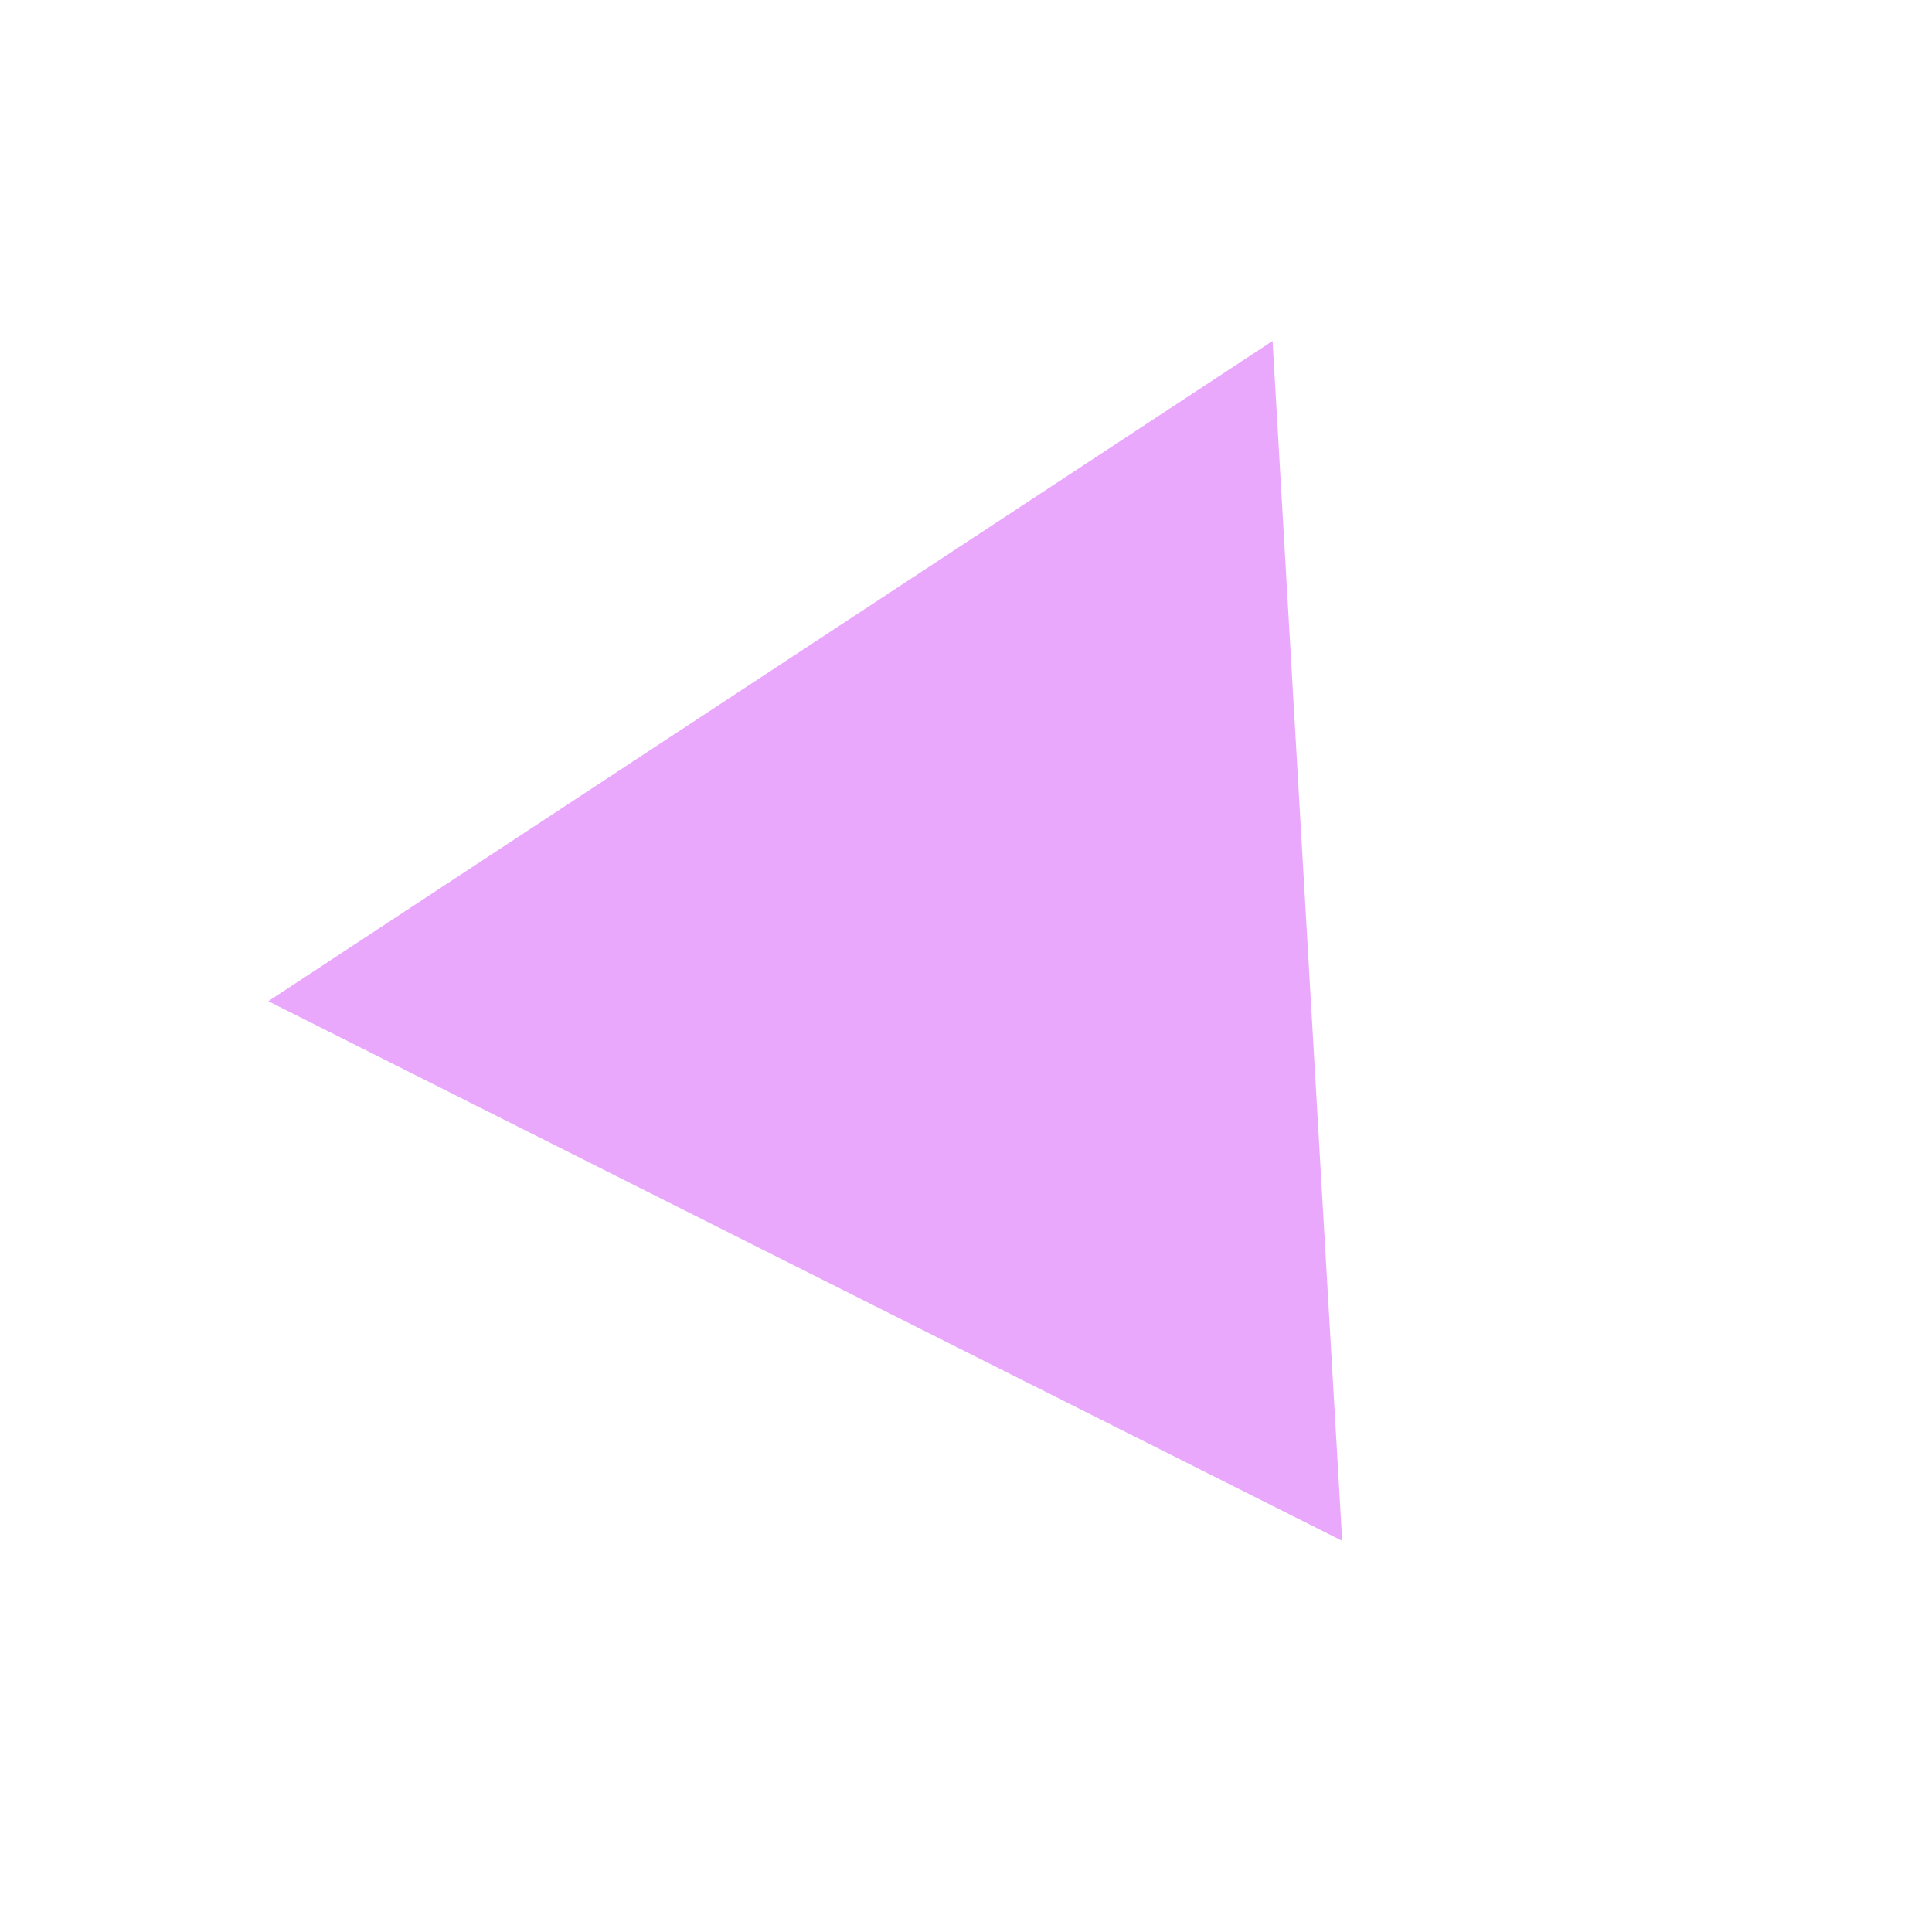 <?xml version="1.0" encoding="UTF-8"?> <svg xmlns="http://www.w3.org/2000/svg" width="106" height="106" viewBox="0 0 106 106" fill="none"><path d="M73.639 84.538L14.719 54.93L69.82 18.708L73.639 84.538Z" fill="#E9A8FB"></path></svg> 